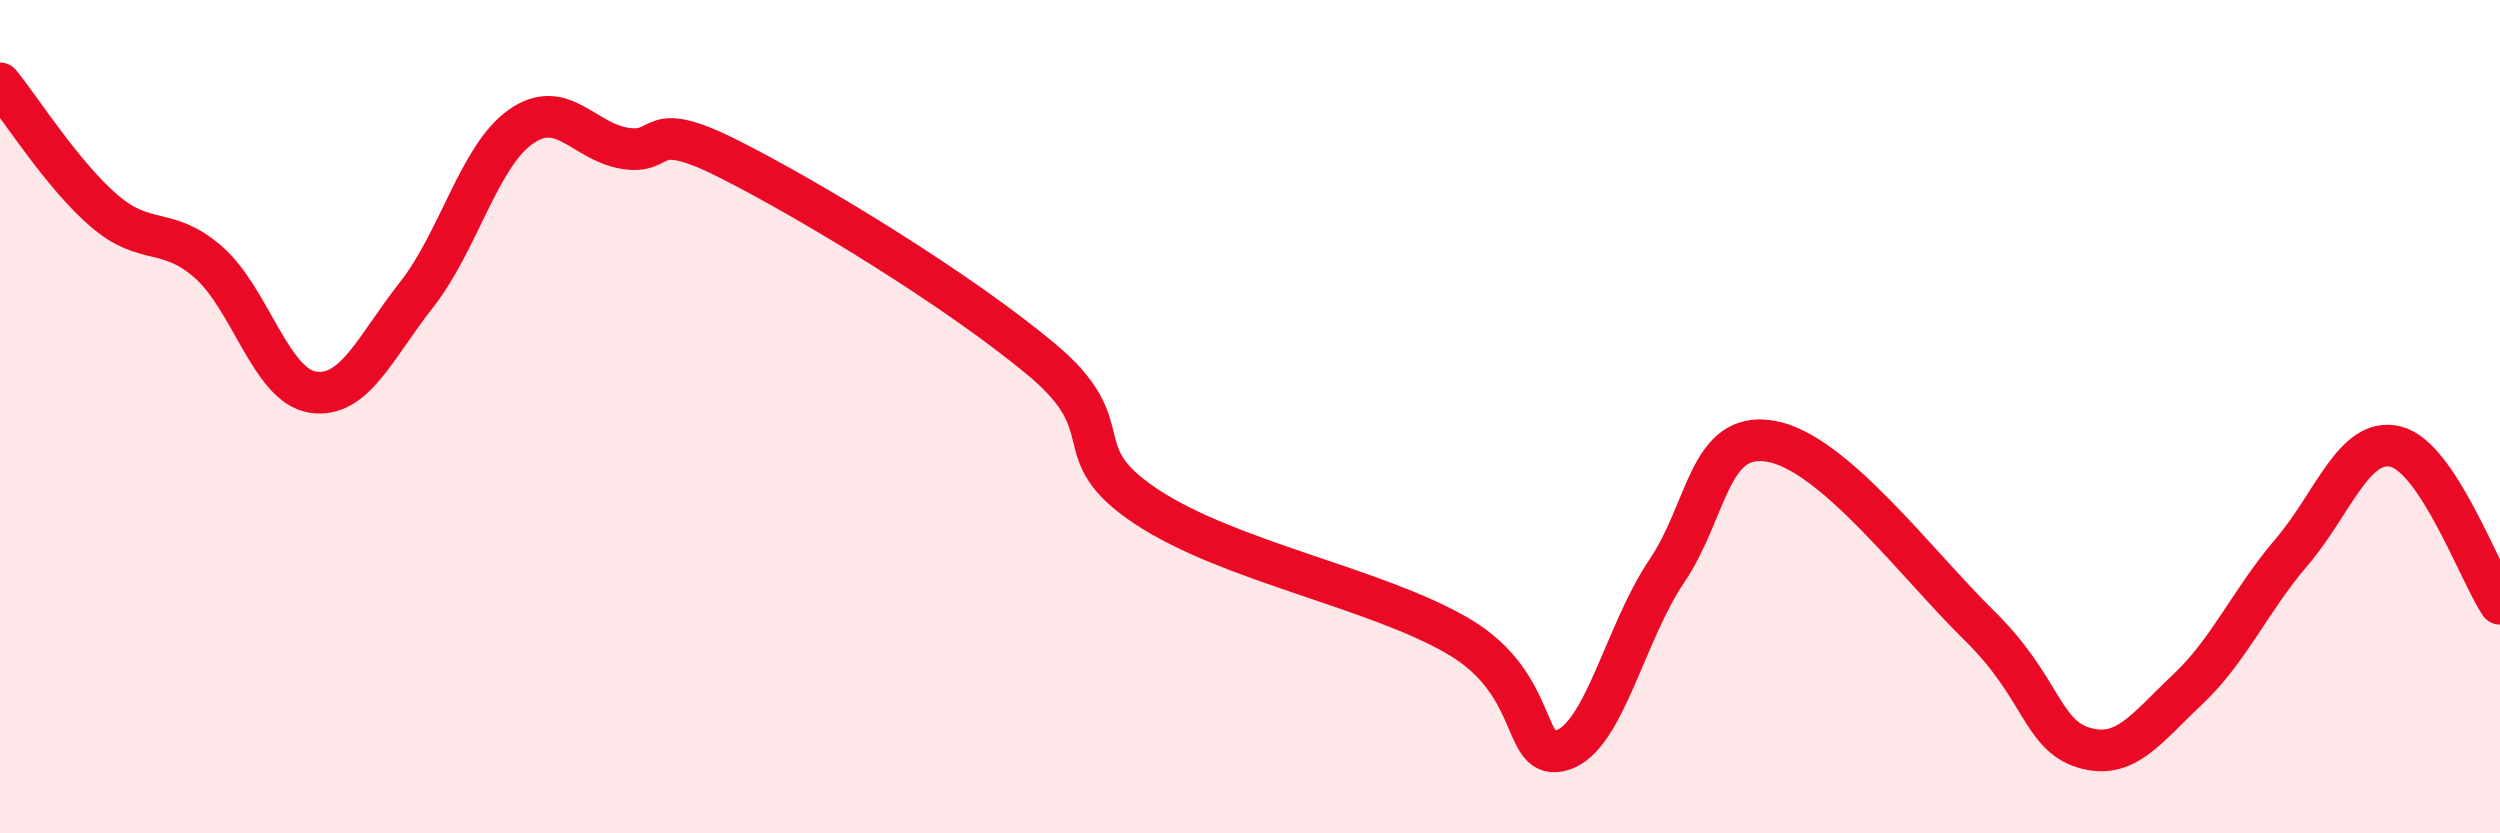 
    <svg width="60" height="20" viewBox="0 0 60 20" xmlns="http://www.w3.org/2000/svg">
      <path
        d="M 0,2 C 0.5,2.61 1.5,4.2 2.5,5.06 C 3.5,5.92 4,5.42 5,6.29 C 6,7.16 6.5,9.25 7.5,9.41 C 8.5,9.57 9,8.34 10,7.07 C 11,5.8 11.5,3.74 12.5,3.04 C 13.5,2.34 14,3.4 15,3.56 C 16,3.72 15.5,2.81 17.5,3.82 C 19.5,4.83 23,6.96 25,8.63 C 27,10.3 25.5,10.82 27.5,12.15 C 29.5,13.48 33,14.1 35,15.27 C 37,16.44 36.5,18.31 37.5,18 C 38.5,17.69 39,15.19 40,13.71 C 41,12.23 41,10.33 42.5,10.59 C 44,10.85 46,13.54 47.5,15.01 C 49,16.48 49,17.63 50,17.94 C 51,18.25 51.5,17.49 52.5,16.55 C 53.5,15.61 54,14.42 55,13.25 C 56,12.08 56.5,10.47 57.5,10.72 C 58.5,10.97 59.5,13.74 60,14.49L60 20L0 20Z"
        fill="#EB0A25"
        opacity="0.1"
        stroke-linecap="round"
        stroke-linejoin="round"
      />
      <path
        d="M 0,2 C 0.5,2.61 1.5,4.2 2.5,5.06 C 3.5,5.92 4,5.42 5,6.29 C 6,7.16 6.5,9.25 7.5,9.41 C 8.5,9.57 9,8.34 10,7.07 C 11,5.8 11.5,3.74 12.5,3.04 C 13.5,2.34 14,3.4 15,3.56 C 16,3.72 15.5,2.81 17.5,3.82 C 19.5,4.83 23,6.96 25,8.63 C 27,10.3 25.5,10.82 27.5,12.15 C 29.5,13.48 33,14.1 35,15.27 C 37,16.44 36.5,18.31 37.5,18 C 38.5,17.69 39,15.19 40,13.71 C 41,12.23 41,10.33 42.5,10.59 C 44,10.85 46,13.54 47.5,15.01 C 49,16.48 49,17.63 50,17.94 C 51,18.25 51.5,17.49 52.5,16.55 C 53.5,15.61 54,14.42 55,13.25 C 56,12.08 56.5,10.47 57.5,10.72 C 58.5,10.97 59.5,13.74 60,14.49"
        stroke="#EB0A25"
        stroke-width="1"
        fill="none"
        stroke-linecap="round"
        stroke-linejoin="round"
      />
    </svg>
  